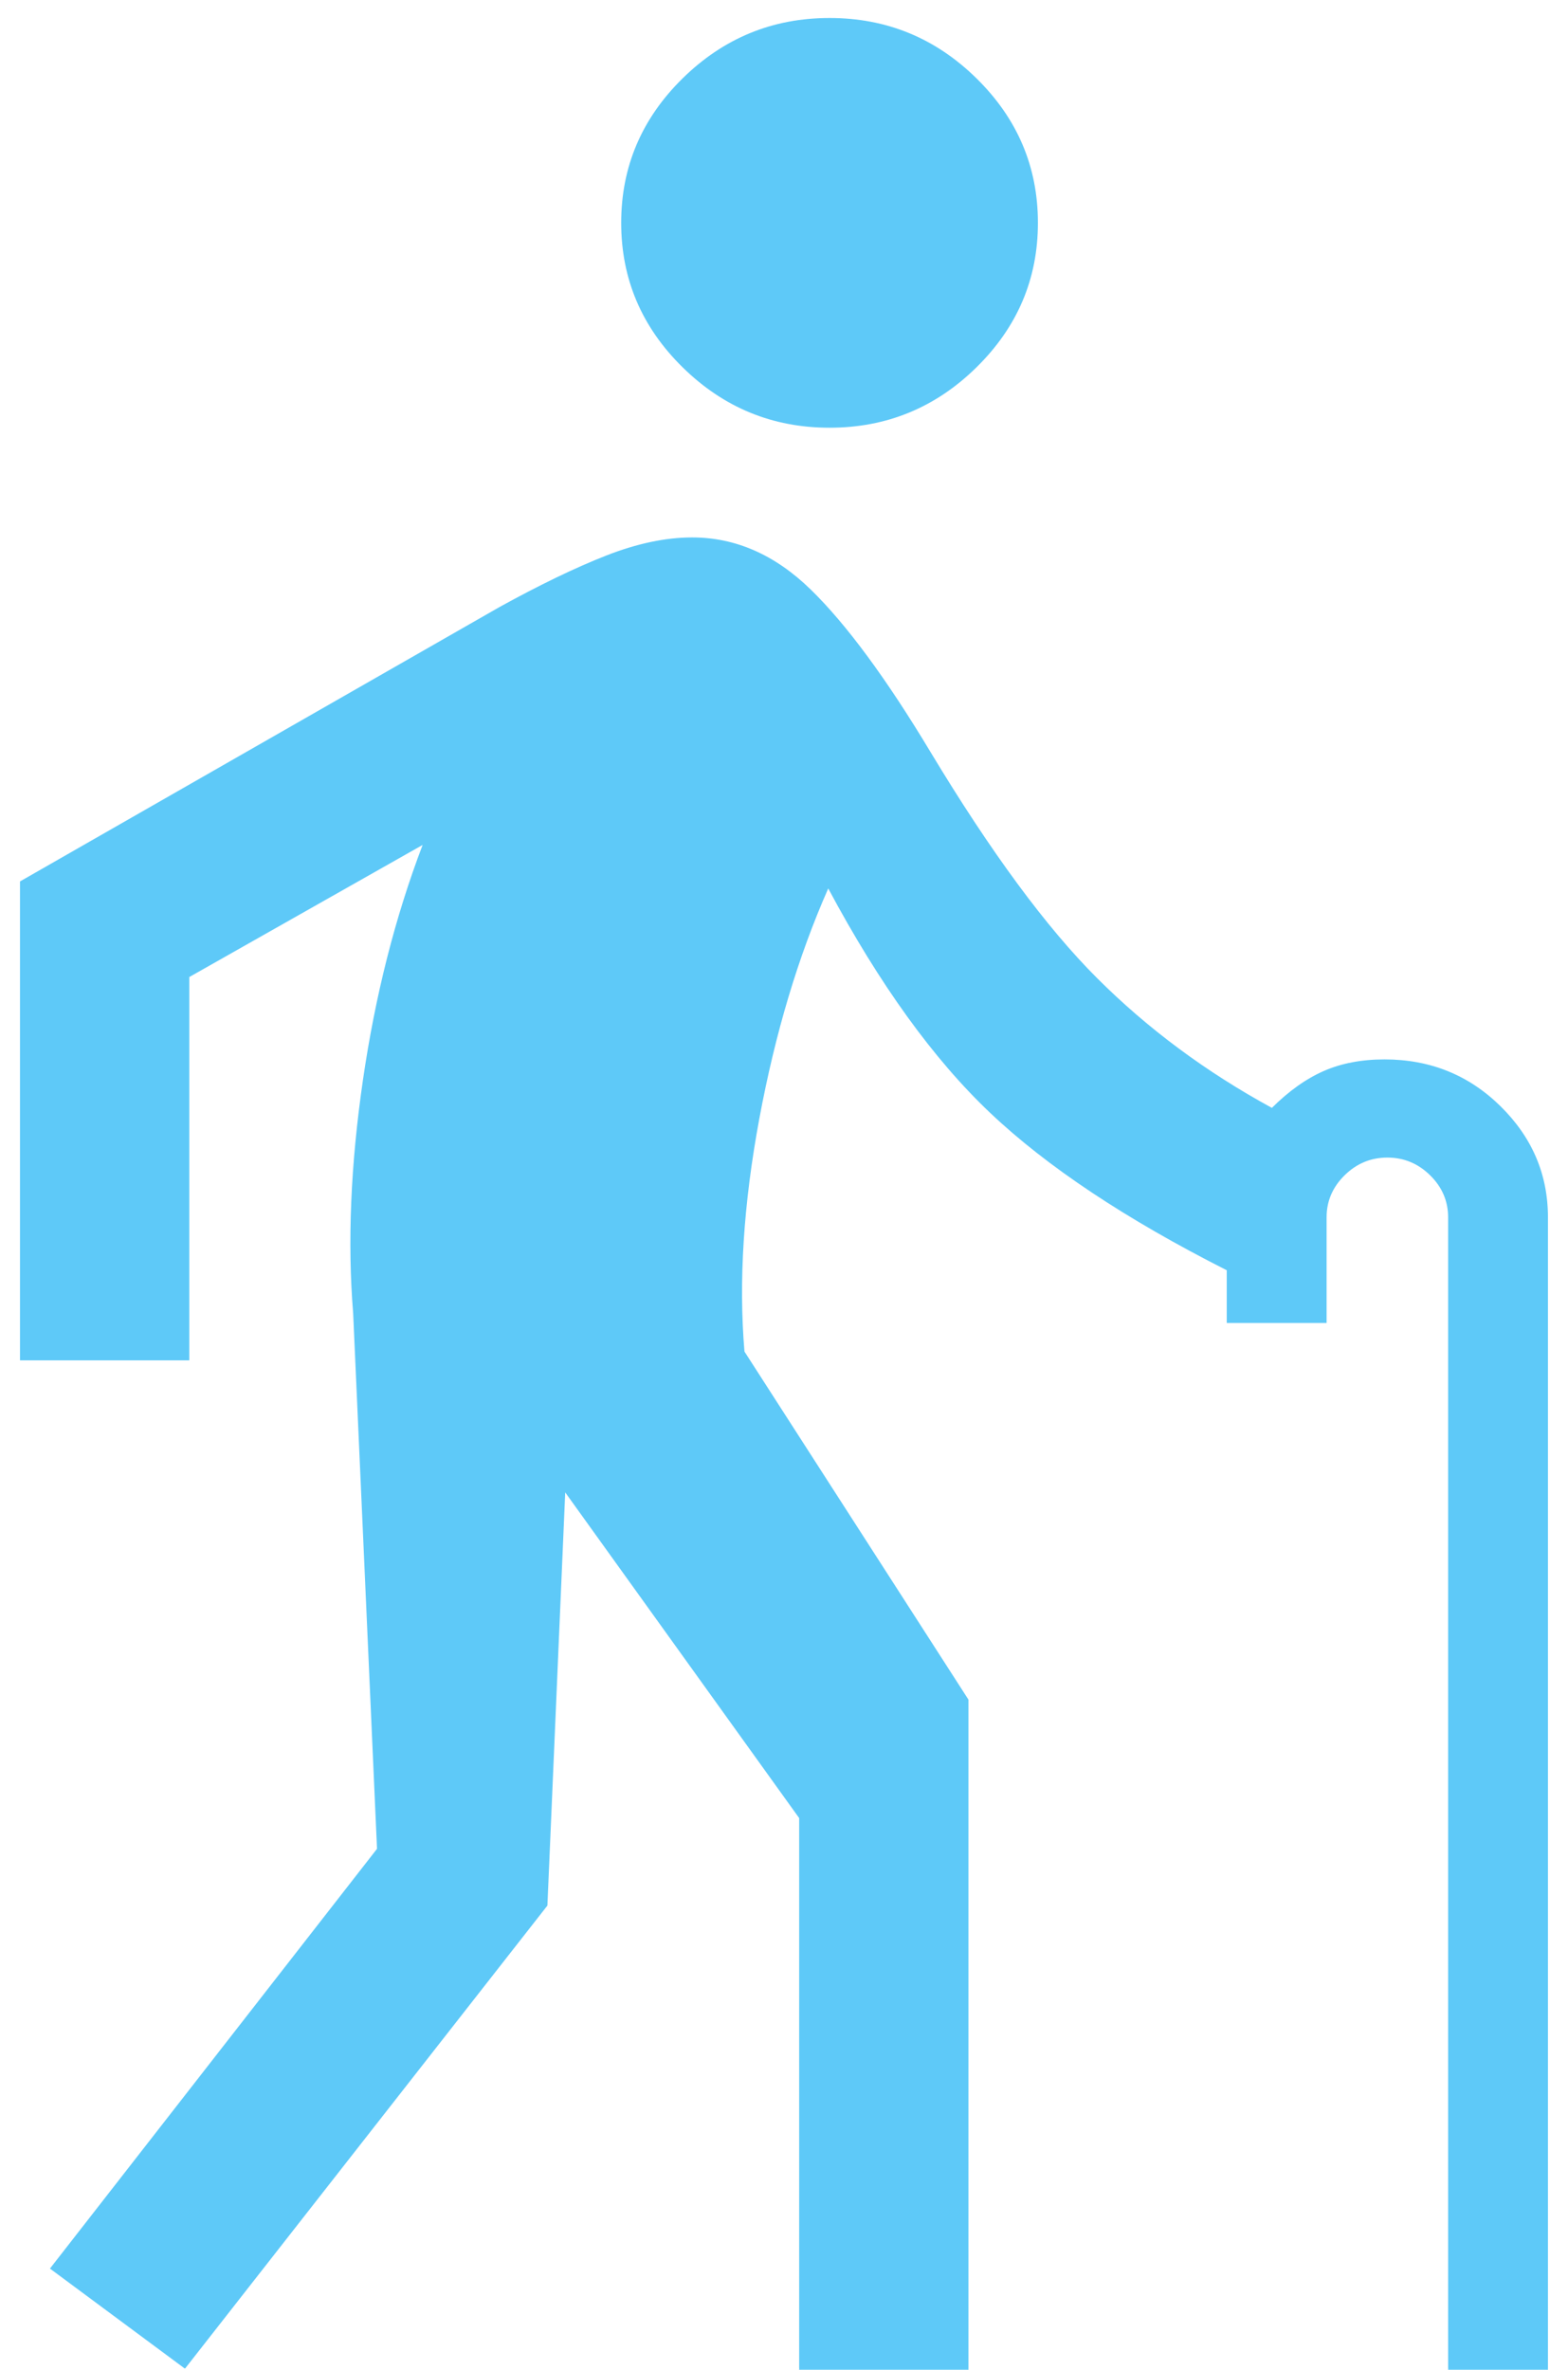 <svg width="47" height="71" viewBox="0 0 47 71" fill="none" xmlns="http://www.w3.org/2000/svg">
<path d="M5.544 70.968L1.497 67.969L11.301 55.392L10.586 39.35C10.412 37.227 10.51 34.899 10.878 32.364C11.247 29.83 11.843 27.48 12.668 25.315L5.674 29.273V40.757H0.599V26.409L14.964 18.192C16.178 17.523 17.247 17.007 18.171 16.645C19.095 16.283 19.954 16.102 20.747 16.102C22.049 16.102 23.234 16.623 24.303 17.665C25.372 18.707 26.57 20.332 27.897 22.54C29.701 25.533 31.364 27.788 32.884 29.305C34.404 30.823 36.151 32.118 38.124 33.193C38.636 32.685 39.155 32.317 39.682 32.087C40.209 31.856 40.815 31.741 41.501 31.741C42.867 31.741 44.025 32.208 44.975 33.142C45.924 34.075 46.399 35.185 46.399 36.473V71H43.407V36.473C43.407 35.987 43.227 35.567 42.867 35.213C42.507 34.859 42.08 34.682 41.585 34.682C41.091 34.682 40.664 34.859 40.304 35.213C39.944 35.567 39.764 35.987 39.764 36.473V39.638H36.771V38.058C33.748 36.528 31.385 34.957 29.683 33.346C27.981 31.735 26.362 29.492 24.826 26.619C23.924 28.661 23.236 30.959 22.761 33.512C22.286 36.066 22.137 38.393 22.315 40.494L29.029 50.923V71H23.955V54.472L16.942 44.714L16.408 57.093L5.544 70.968ZM24.866 12.815C23.157 12.815 21.689 12.212 20.461 11.005C19.234 9.799 18.62 8.356 18.62 6.677C18.62 4.997 19.234 3.554 20.461 2.348C21.689 1.142 23.157 0.539 24.866 0.539C26.574 0.539 28.043 1.142 29.27 2.348C30.497 3.554 31.111 4.997 31.111 6.677C31.111 8.356 30.497 9.799 29.27 11.005C28.043 12.212 26.574 12.815 24.866 12.815Z" fill="#5EC9F8"/>
</svg>
